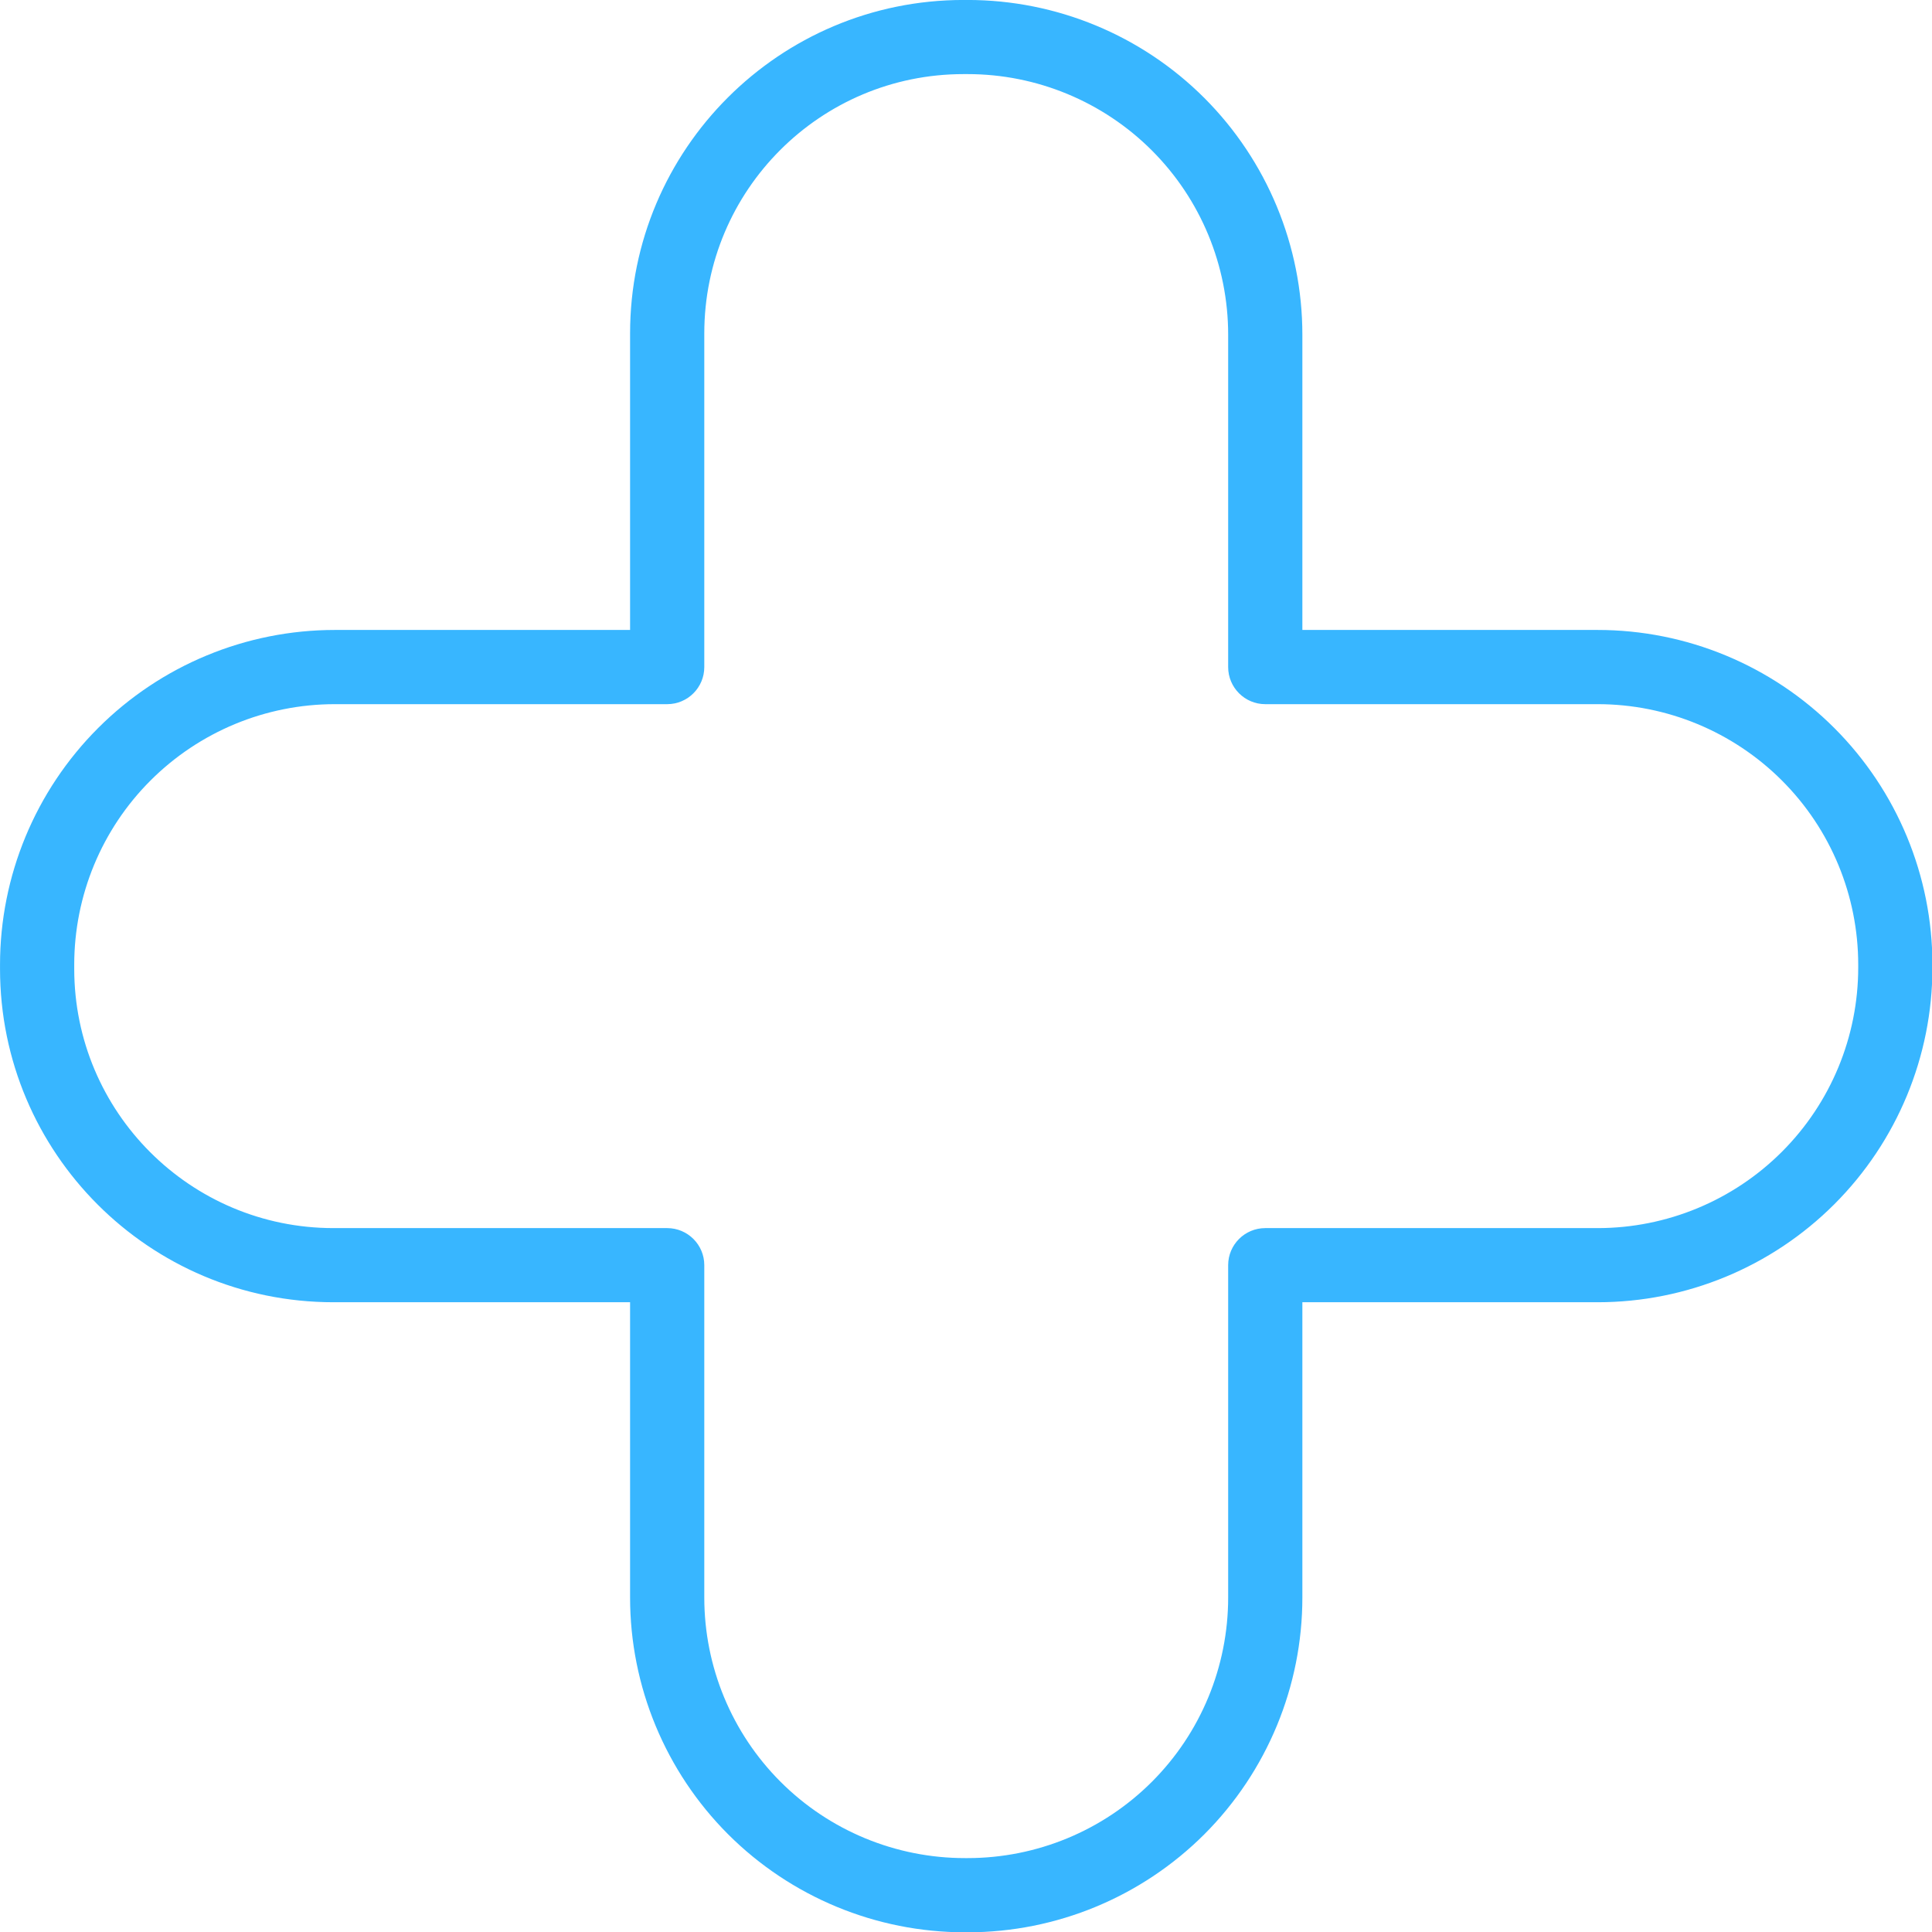 <?xml version="1.0" encoding="UTF-8" standalone="no"?><svg xmlns="http://www.w3.org/2000/svg" xmlns:xlink="http://www.w3.org/1999/xlink" clip-rule="evenodd" fill="#000000" fill-rule="evenodd" height="162.8" preserveAspectRatio="xMidYMid meet" stroke-linejoin="round" stroke-miterlimit="2" version="1" viewBox="18.7 14.0 162.8 162.8" width="162.8" zoomAndPan="magnify"><g><g><path d="M844.346 0H1044.346V200H844.346z" fill="none" transform="translate(-844.23 .401)"/><g id="change1_1"><path d="M95.144,100.154L95.144,95.87C95.144,93.209 97.301,91.053 99.961,91.053C99.981,91.053 100,91.053 100.02,91.053C101.303,91.053 102.533,91.562 103.44,92.469C104.346,93.376 104.856,94.606 104.856,95.889L104.856,100.154L109.122,100.154C110.404,100.154 111.634,100.664 112.541,101.571C113.448,102.478 113.958,103.708 113.958,104.99C113.958,105.004 113.958,105.017 113.958,105.03C113.958,106.313 113.448,107.543 112.541,108.45C111.634,109.357 110.404,109.866 109.122,109.866L104.856,109.866L104.856,114.132C104.856,115.415 104.346,116.645 103.44,117.552C102.533,118.458 101.303,118.968 100.02,118.968C100.007,118.968 99.993,118.968 99.98,118.968C98.697,118.968 97.467,118.458 96.56,117.552C95.654,116.645 95.144,115.415 95.144,114.132L95.144,109.866L90.859,109.866C88.199,109.866 86.042,107.71 86.042,105.049C86.042,105.03 86.042,105.01 86.042,104.99C86.042,103.708 86.552,102.478 87.459,101.571C88.366,100.664 89.596,100.154 90.878,100.154L95.144,100.154ZM95.68,101.226C95.976,101.226 96.216,100.986 96.216,100.69L96.216,95.87C96.216,93.801 97.892,92.124 99.961,92.124C99.981,92.124 100,92.124 100.02,92.124C101.018,92.124 101.976,92.521 102.682,93.227C103.388,93.933 103.784,94.89 103.784,95.889C103.784,95.889 103.784,100.69 103.784,100.69C103.784,100.986 104.024,101.226 104.32,101.226L109.122,101.226C110.12,101.226 111.078,101.623 111.784,102.329C112.49,103.034 112.886,103.992 112.886,104.99C112.886,105.004 112.886,105.017 112.886,105.03C112.886,106.029 112.49,106.986 111.784,107.692C111.078,108.398 110.12,108.795 109.122,108.795C109.122,108.795 104.32,108.795 104.32,108.795C104.024,108.795 103.784,109.035 103.784,109.33L103.784,114.132C103.784,115.131 103.388,116.088 102.682,116.794C101.976,117.5 101.018,117.896 100.02,117.896C100.007,117.896 99.993,117.896 99.98,117.896C98.982,117.896 98.024,117.5 97.318,116.794C96.612,116.088 96.216,115.131 96.216,114.132C96.216,114.132 96.216,109.33 96.216,109.33C96.216,109.035 95.976,108.795 95.68,108.795L90.859,108.795C88.791,108.795 87.114,107.118 87.114,105.049C87.114,105.03 87.114,105.01 87.114,104.99C87.114,103.992 87.51,103.034 88.216,102.329C88.922,101.623 89.88,101.226 90.878,101.226C90.878,101.226 95.68,101.226 95.68,101.226Z" fill="#38b6ff" transform="translate(-483.181 -517.115) scale(5.833)"/></g></g></g></svg>